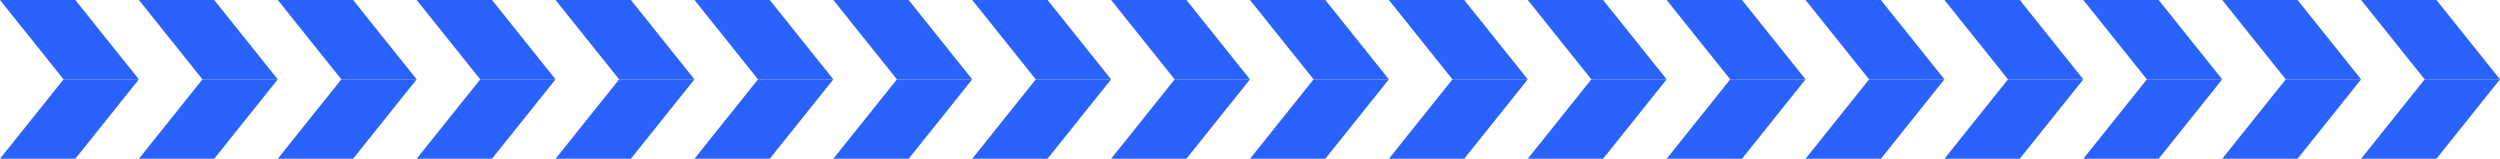 <?xml version="1.0" encoding="UTF-8"?> <svg xmlns="http://www.w3.org/2000/svg" width="1512" height="96" viewBox="0 0 1512 96" fill="none"> <path d="M0 0H45.556L84 48H38.444L0 0Z" fill="#2962FF"></path> <path d="M84 48H38.444L0 96H45.556L84 48Z" fill="#2962FF"></path> <path d="M672 0H717.556L756 48H710.444L672 0Z" fill="#2962FF"></path> <path d="M756 48H710.444L672 96H717.556L756 48Z" fill="#2962FF"></path> <path d="M336 0H381.556L420 48H374.444L336 0Z" fill="#2962FF"></path> <path d="M420 48H374.444L336 96H381.556L420 48Z" fill="#2962FF"></path> <path d="M1008 0H1053.56L1092 48H1046.44L1008 0Z" fill="#2962FF"></path> <path d="M1092 48H1046.44L1008 96H1053.56L1092 48Z" fill="#2962FF"></path> <path d="M168 0H213.556L252 48H206.444L168 0Z" fill="#2962FF"></path> <path d="M252 48H206.444L168 96H213.556L252 48Z" fill="#2962FF"></path> <path d="M840 0H885.556L924 48H878.444L840 0Z" fill="#2962FF"></path> <path d="M924 48H878.444L840 96H885.556L924 48Z" fill="#2962FF"></path> <path d="M504 0H549.556L588 48H542.444L504 0Z" fill="#2962FF"></path> <path d="M588 48H542.444L504 96H549.556L588 48Z" fill="#2962FF"></path> <path d="M1176 0H1221.56L1260 48H1214.44L1176 0Z" fill="#2962FF"></path> <path d="M1260 48H1214.44L1176 96H1221.56L1260 48Z" fill="#2962FF"></path> <path d="M1344 0H1389.56L1428 48H1382.44L1344 0Z" fill="#2962FF"></path> <path d="M1428 48H1382.44L1344 96H1389.56L1428 48Z" fill="#2962FF"></path> <path d="M84 0H129.556L168 48H122.444L84 0Z" fill="#2962FF"></path> <path d="M168 48H122.444L84 96H129.556L168 48Z" fill="#2962FF"></path> <path d="M756 0H801.556L840 48H794.444L756 0Z" fill="#2962FF"></path> <path d="M840 48H794.444L756 96H801.556L840 48Z" fill="#2962FF"></path> <path d="M420 0H465.556L504 48H458.444L420 0Z" fill="#2962FF"></path> <path d="M504 48H458.444L420 96H465.556L504 48Z" fill="#2962FF"></path> <path d="M1092 0H1137.56L1176 48H1130.44L1092 0Z" fill="#2962FF"></path> <path d="M1176 48H1130.44L1092 96H1137.56L1176 48Z" fill="#2962FF"></path> <path d="M252 0H297.556L336 48H290.444L252 0Z" fill="#2962FF"></path> <path d="M336 48H290.444L252 96H297.556L336 48Z" fill="#2962FF"></path> <path d="M924 0H969.556L1008 48H962.444L924 0Z" fill="#2962FF"></path> <path d="M1008 48H962.444L924 96H969.556L1008 48Z" fill="#2962FF"></path> <path d="M588 0H633.556L672 48H626.444L588 0Z" fill="#2962FF"></path> <path d="M672 48H626.444L588 96H633.556L672 48Z" fill="#2962FF"></path> <path d="M1260 0H1305.56L1344 48H1298.44L1260 0Z" fill="#2962FF"></path> <path d="M1344 48H1298.44L1260 96H1305.56L1344 48Z" fill="#2962FF"></path> <path d="M1428 0H1473.56L1512 48H1466.44L1428 0Z" fill="#2962FF"></path> <path d="M1512 48H1466.44L1428 96H1473.56L1512 48Z" fill="#2962FF"></path> </svg> 
